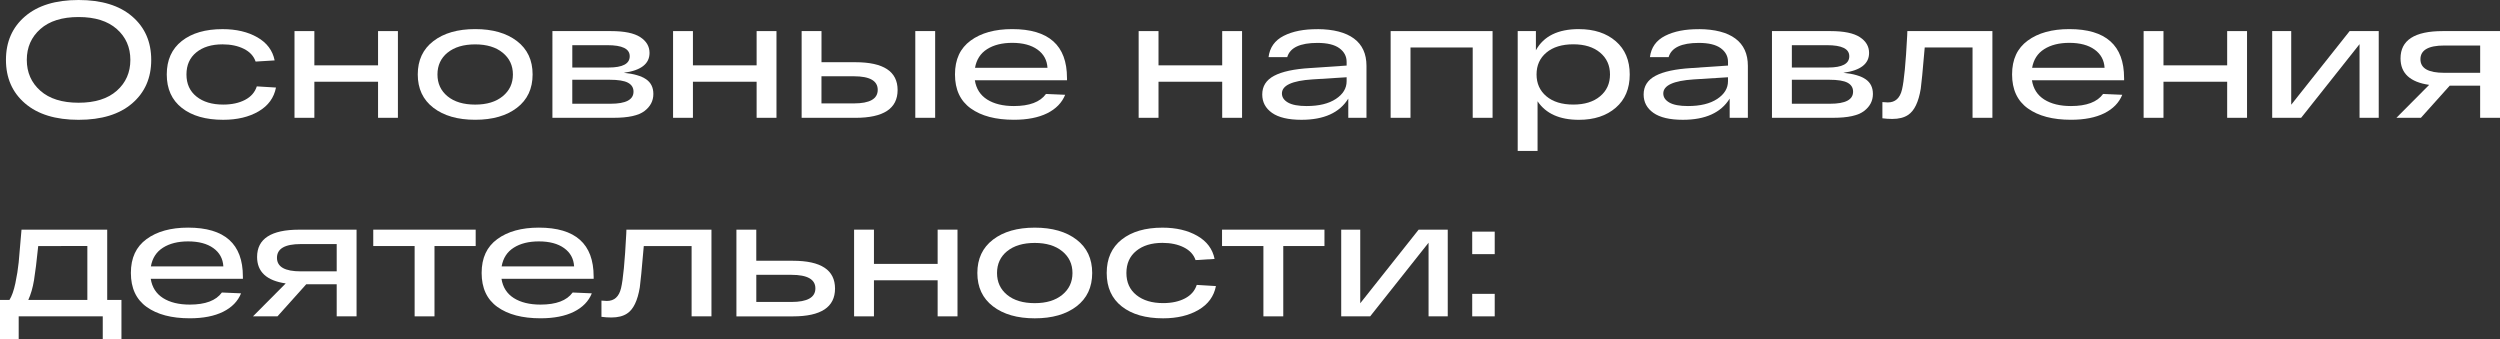 <?xml version="1.0" encoding="UTF-8"?> <svg xmlns="http://www.w3.org/2000/svg" id="_Слой_2" data-name="Слой 2" viewBox="0 0 965.62 131.07"><rect x="0" y="0" width="965.62" height="131.07" fill="#333333" stroke="none"/><defs><style> .cls-1 { fill: #fff; } </style></defs><g id="_Слой_1-2" data-name="Слой 1"><g><path class="cls-1" d="M9.68,39.94c-4.92-4.22-7.38-9.82-7.38-16.81s2.46-12.59,7.38-16.81S21.49,0,30.36,0s15.75,2.11,20.67,6.33,7.38,9.82,7.38,16.81-2.46,12.59-7.38,16.81-11.81,6.33-20.67,6.33-15.75-2.11-20.67-6.33ZM15.59,11.21c-3.49,3.09-5.24,7.06-5.24,11.92s1.75,8.83,5.24,11.92,8.41,4.63,14.76,4.63,11.27-1.54,14.76-4.63c3.49-3.09,5.24-7.06,5.24-11.92s-1.75-8.83-5.24-11.92c-3.49-3.09-8.42-4.63-14.76-4.63s-11.27,1.54-14.76,4.63Z"></path><path class="cls-1" d="M106.6,33.81c-.77,3.96-3,7.03-6.71,9.2-3.71,2.17-8.27,3.26-13.68,3.26-6.73,0-12.05-1.52-15.95-4.57-3.9-3.05-5.85-7.36-5.85-12.94s1.94-9.89,5.82-12.94c3.88-3.05,9.12-4.57,15.72-4.57,5.28,0,9.77,1.05,13.45,3.16,3.68,2.11,5.91,5.08,6.68,8.92l-7.35.45c-.72-2.13-2.24-3.77-4.54-4.92-2.3-1.15-5.05-1.73-8.24-1.73-4.22,0-7.59,1.03-10.13,3.1-2.54,2.07-3.8,4.91-3.8,8.53s1.29,6.47,3.87,8.53c2.58,2.07,6.02,3.1,10.32,3.1,3.32,0,6.13-.61,8.44-1.82s3.81-2.95,4.54-5.21l7.41.45Z"></path><path class="cls-1" d="M113.75,45.5V12.01h7.67v13.23h24.6v-13.23h7.67v33.49h-7.67v-13.93h-24.6v13.93h-7.67Z"></path><path class="cls-1" d="M167.4,41.63c-4.03-3.09-6.04-7.38-6.04-12.88s2.01-9.79,6.04-12.88c4.03-3.09,9.4-4.63,16.14-4.63s12.11,1.54,16.14,4.63,6.04,7.38,6.04,12.88-2.01,9.79-6.04,12.88c-4.03,3.09-9.41,4.63-16.14,4.63s-12.11-1.54-16.14-4.63ZM172.87,20.32c-2.6,2.13-3.9,4.94-3.9,8.44s1.3,6.31,3.9,8.44c2.6,2.13,6.16,3.2,10.67,3.2s8.02-1.08,10.64-3.23c2.62-2.15,3.93-4.95,3.93-8.4s-1.31-6.25-3.93-8.4c-2.62-2.15-6.17-3.23-10.64-3.23s-8.07,1.07-10.67,3.2Z"></path><path class="cls-1" d="M240.99,28.12c3.83.38,6.69,1.21,8.56,2.49,1.87,1.28,2.81,3.17,2.81,5.69,0,2.64-1.14,4.84-3.42,6.58-2.28,1.75-6.25,2.62-11.92,2.62h-23.65V12.01h22.62c5.16,0,8.93.78,11.31,2.33,2.39,1.56,3.58,3.59,3.58,6.1,0,4.22-3.3,6.77-9.91,7.67ZM221.05,17.45v8.63h14c5.45,0,8.18-1.45,8.18-4.35s-2.88-4.28-8.63-4.28h-13.55ZM235.81,40.07c5.92,0,8.88-1.55,8.88-4.67,0-1.53-.71-2.68-2.14-3.45-1.43-.77-3.82-1.15-7.19-1.15h-14.32v9.27h14.76Z"></path><path class="cls-1" d="M259.97,45.5V12.01h7.67v13.23h24.6v-13.23h7.67v33.49h-7.67v-13.93h-24.6v13.93h-7.67Z"></path><path class="cls-1" d="M330.4,24.03c10.86,0,16.3,3.58,16.3,10.74s-5.43,10.74-16.3,10.74h-20.77V12.01h7.67v12.01h13.1ZM329.82,39.94c6.13,0,9.2-1.75,9.2-5.24s-3.07-5.24-9.2-5.24h-12.53v10.48h12.53ZM353.53,12.01h7.67v33.49h-7.67V12.01Z"></path><path class="cls-1" d="M412.13,30.1v.89h-35.6c.51,3.28,2.1,5.76,4.76,7.45,2.66,1.68,6.1,2.52,10.32,2.52,6.01,0,10.14-1.55,12.4-4.67l7.41.32c-1.24,3.07-3.55,5.44-6.93,7.13-3.39,1.68-7.68,2.52-12.88,2.52-7.03,0-12.58-1.46-16.65-4.38-4.07-2.92-6.1-7.3-6.1-13.13s2.01-10.11,6.04-13.07c4.03-2.96,9.38-4.44,16.07-4.44,14.1,0,21.15,6.29,21.15,18.85ZM390.98,16.55c-3.92,0-7.16.81-9.71,2.43-2.56,1.62-4.11,4.03-4.67,7.22h27.99c-.17-2.98-1.46-5.34-3.87-7.06-2.41-1.73-5.66-2.59-9.75-2.59Z"></path><path class="cls-1" d="M439.8,45.5V12.01h7.67v13.23h24.6v-13.23h7.67v33.49h-7.67v-13.93h-24.6v13.93h-7.67Z"></path><path class="cls-1" d="M508.88,11.25c6.18.04,10.88,1.26,14.09,3.64,3.22,2.39,4.83,5.9,4.83,10.54v20.07h-7.03v-7.41c-3.37,5.45-9.39,8.18-18.08,8.18-5.07,0-8.86-.9-11.38-2.68s-3.77-4.15-3.77-7.09c0-3.2,1.52-5.6,4.57-7.22,3.05-1.62,7.68-2.62,13.9-3l14.12-.96v-1.41c0-2.17-.94-3.94-2.81-5.3-1.88-1.36-4.69-2.04-8.44-2.04-6.73,0-10.63,1.83-11.69,5.5h-7.22c.47-3.75,2.43-6.5,5.88-8.24,3.45-1.75,7.8-2.6,13.04-2.56ZM504.67,40.96c4.77,0,8.54-.92,11.31-2.75,2.77-1.83,4.15-4.11,4.15-6.84v-1.53l-13.23.83c-7.84.51-11.76,2.32-11.76,5.43,0,1.45.79,2.62,2.36,3.52,1.58.89,3.96,1.34,7.16,1.34Z"></path><path class="cls-1" d="M537.13,45.5V12.01h39.37v33.49h-7.67v-27.16h-24.03v27.16h-7.67Z"></path><path class="cls-1" d="M609.86,11.25c5.88,0,10.62,1.56,14.22,4.67,3.6,3.11,5.4,7.39,5.4,12.85s-1.8,9.74-5.4,12.84c-3.6,3.11-8.34,4.67-14.22,4.67-7.46,0-12.78-2.39-15.98-7.16v19.17h-7.67V12.01h7.03v7.41c2.98-5.45,8.52-8.18,16.62-8.18ZM607.68,40.39c4.34,0,7.8-1.06,10.35-3.2,2.56-2.13,3.83-4.94,3.83-8.44s-1.28-6.3-3.83-8.44c-2.56-2.13-6.01-3.2-10.35-3.2s-7.85,1.07-10.39,3.2c-2.54,2.13-3.8,4.94-3.8,8.44s1.27,6.31,3.8,8.44c2.54,2.13,6,3.2,10.39,3.2Z"></path><path class="cls-1" d="M656.19,11.25c6.18.04,10.88,1.26,14.09,3.64,3.22,2.39,4.83,5.9,4.83,10.54v20.07h-7.03v-7.41c-3.37,5.45-9.39,8.18-18.08,8.18-5.07,0-8.86-.9-11.38-2.68s-3.77-4.15-3.77-7.09c0-3.2,1.52-5.6,4.57-7.22,3.05-1.62,7.68-2.62,13.9-3l14.12-.96v-1.41c0-2.17-.94-3.94-2.81-5.3-1.88-1.36-4.69-2.04-8.44-2.04-6.73,0-10.63,1.83-11.69,5.5h-7.22c.47-3.75,2.43-6.5,5.88-8.24,3.45-1.75,7.8-2.6,13.04-2.56ZM651.97,40.96c4.77,0,8.54-.92,11.31-2.75,2.77-1.83,4.15-4.11,4.15-6.84v-1.53l-13.23.83c-7.84.51-11.76,2.32-11.76,5.43,0,1.45.79,2.62,2.36,3.52,1.58.89,3.96,1.34,7.16,1.34Z"></path><path class="cls-1" d="M712.04,28.12c3.83.38,6.69,1.21,8.56,2.49,1.87,1.28,2.81,3.17,2.81,5.69,0,2.64-1.14,4.84-3.42,6.58-2.28,1.75-6.25,2.62-11.92,2.62h-23.65V12.01h22.62c5.16,0,8.93.78,11.31,2.33,2.39,1.56,3.58,3.59,3.58,6.1,0,4.22-3.3,6.77-9.91,7.67ZM692.1,17.45v8.63h14c5.45,0,8.18-1.45,8.18-4.35s-2.88-4.28-8.63-4.28h-13.55ZM706.87,40.07c5.92,0,8.88-1.55,8.88-4.67,0-1.53-.71-2.68-2.14-3.45-1.43-.77-3.82-1.15-7.19-1.15h-14.32v9.27h14.76Z"></path><path class="cls-1" d="M736.71,12.01h32.85v33.49h-7.67v-27.16h-18.47c-.77,8.95-1.28,14.25-1.53,15.91-.85,5.2-2.49,8.58-4.92,10.16-1.53,1.02-3.56,1.53-6.07,1.53-1.32,0-2.6-.09-3.83-.25v-6.26c.94.09,1.64.13,2.11.13,2.85,0,4.68-1.65,5.46-4.95.79-3.3,1.46-10.28,2.01-20.93.04-.72.06-1.28.06-1.66Z"></path><path class="cls-1" d="M820.43,30.1v.89h-35.6c.51,3.28,2.1,5.76,4.76,7.45,2.66,1.68,6.1,2.52,10.32,2.52,6.01,0,10.14-1.55,12.4-4.67l7.41.32c-1.24,3.07-3.55,5.44-6.93,7.13-3.39,1.68-7.68,2.52-12.88,2.52-7.03,0-12.58-1.46-16.65-4.38-4.07-2.92-6.1-7.3-6.1-13.13s2.01-10.11,6.04-13.07c4.03-2.96,9.38-4.44,16.07-4.44,14.1,0,21.15,6.29,21.15,18.85ZM799.28,16.55c-3.92,0-7.16.81-9.71,2.43-2.56,1.62-4.11,4.03-4.67,7.22h27.99c-.17-2.98-1.46-5.34-3.87-7.06-2.41-1.73-5.66-2.59-9.75-2.59Z"></path><path class="cls-1" d="M827.97,45.5V12.01h7.67v13.23h24.6v-13.23h7.67v33.49h-7.67v-13.93h-24.6v13.93h-7.67Z"></path><path class="cls-1" d="M907.53,12.01h11.25v33.49h-7.41v-28.44l-22.56,28.44h-11.18V12.01h7.35v28.44l22.56-28.44Z"></path><path class="cls-1" d="M965.62,12.01v33.49h-7.67v-12.4h-11.76l-11.12,12.4h-9.46l12.65-12.72c-7.37-1.06-11.06-4.47-11.06-10.23,0-7.03,5.43-10.54,16.3-10.54h22.11ZM944.09,28.12h13.87v-10.54h-13.87c-6.13,0-9.2,1.77-9.2,5.3s3.07,5.24,9.2,5.24Z"></path><path class="cls-1" d="M41.41,115.86h5.5v15.21h-7.22v-8.88H7.22v8.88H0v-15.21h3.64c.94-1.49,1.7-3.65,2.3-6.49.6-2.83,1.02-5.52,1.28-8.05.25-2.53.62-6.74,1.09-12.62h33.1v27.16ZM33.74,115.86v-20.83H14.76c-.6,5.88-1.14,10.29-1.63,13.23-.49,2.94-1.23,5.47-2.21,7.6h22.82Z"></path><path class="cls-1" d="M93.82,106.79v.89h-35.6c.51,3.28,2.1,5.76,4.76,7.45,2.66,1.68,6.1,2.52,10.32,2.52,6.01,0,10.14-1.55,12.4-4.67l7.41.32c-1.24,3.07-3.55,5.44-6.93,7.12-3.39,1.68-7.68,2.52-12.88,2.52-7.03,0-12.58-1.46-16.65-4.38-4.07-2.92-6.1-7.29-6.1-13.13s2.01-10.11,6.04-13.07,9.38-4.44,16.07-4.44c14.1,0,21.15,6.28,21.15,18.85ZM72.66,93.24c-3.92,0-7.16.81-9.71,2.43s-4.11,4.03-4.67,7.22h27.99c-.17-2.98-1.46-5.34-3.87-7.06-2.41-1.73-5.66-2.59-9.75-2.59Z"></path><path class="cls-1" d="M137.72,88.7v33.49h-7.67v-12.4h-11.76l-11.12,12.4h-9.46l12.65-12.72c-7.37-1.06-11.06-4.47-11.06-10.22,0-7.03,5.43-10.54,16.3-10.54h22.11ZM116.18,104.81h13.87v-10.54h-13.87c-6.13,0-9.2,1.77-9.2,5.3s3.07,5.24,9.2,5.24Z"></path><path class="cls-1" d="M144.17,95.03v-6.33h39.56v6.33h-15.91v27.16h-7.67v-27.16h-15.98Z"></path><path class="cls-1" d="M229.3,106.79v.89h-35.6c.51,3.28,2.1,5.76,4.76,7.45,2.66,1.68,6.1,2.52,10.32,2.52,6.01,0,10.14-1.55,12.4-4.67l7.41.32c-1.24,3.07-3.55,5.44-6.93,7.12-3.39,1.68-7.68,2.52-12.88,2.52-7.03,0-12.58-1.46-16.65-4.38-4.07-2.92-6.1-7.29-6.1-13.13s2.01-10.11,6.04-13.07c4.03-2.96,9.38-4.44,16.07-4.44,14.1,0,21.15,6.28,21.15,18.85ZM208.14,93.24c-3.92,0-7.16.81-9.71,2.43-2.56,1.62-4.11,4.03-4.67,7.22h27.99c-.17-2.98-1.46-5.34-3.87-7.06-2.41-1.73-5.66-2.59-9.75-2.59Z"></path><path class="cls-1" d="M241.95,88.7h32.85v33.49h-7.67v-27.16h-18.47c-.77,8.95-1.28,14.25-1.53,15.91-.85,5.2-2.49,8.59-4.92,10.16-1.53,1.02-3.56,1.53-6.07,1.53-1.32,0-2.6-.09-3.83-.26v-6.26c.94.09,1.64.13,2.11.13,2.85,0,4.68-1.65,5.46-4.95.79-3.3,1.46-10.28,2.01-20.93.04-.72.06-1.28.06-1.66Z"></path><path class="cls-1" d="M306.3,100.72c10.82,0,16.23,3.58,16.23,10.74s-5.41,10.74-16.23,10.74h-21.86v-33.49h7.67v12.01h14.19ZM305.67,116.63c6.18,0,9.27-1.75,9.27-5.24s-3.09-5.24-9.27-5.24h-13.55v10.48h13.55Z"></path><path class="cls-1" d="M329.89,122.19v-33.49h7.67v13.23h24.6v-13.23h7.67v33.49h-7.67v-13.93h-24.6v13.93h-7.67Z"></path><path class="cls-1" d="M383.54,118.32c-4.03-3.09-6.04-7.38-6.04-12.88s2.01-9.79,6.04-12.88c4.03-3.09,9.4-4.63,16.14-4.63s12.11,1.54,16.14,4.63c4.03,3.09,6.04,7.38,6.04,12.88s-2.01,9.79-6.04,12.88-9.41,4.63-16.14,4.63-12.11-1.54-16.14-4.63ZM389,97.01c-2.6,2.13-3.9,4.94-3.9,8.44s1.3,6.31,3.9,8.44c2.6,2.13,6.16,3.2,10.67,3.2s8.02-1.08,10.64-3.23,3.93-4.95,3.93-8.4-1.31-6.25-3.93-8.4-6.17-3.23-10.64-3.23-8.07,1.07-10.67,3.2Z"></path><path class="cls-1" d="M469.65,110.49c-.77,3.96-3,7.03-6.71,9.2-3.71,2.17-8.27,3.26-13.68,3.26-6.73,0-12.05-1.52-15.95-4.57-3.9-3.05-5.85-7.36-5.85-12.94s1.94-9.89,5.82-12.94,9.12-4.57,15.72-4.57c5.28,0,9.77,1.05,13.45,3.16,3.68,2.11,5.91,5.08,6.68,8.92l-7.35.45c-.72-2.13-2.24-3.77-4.54-4.92s-5.05-1.73-8.24-1.73c-4.22,0-7.59,1.03-10.13,3.1-2.54,2.07-3.8,4.91-3.8,8.53s1.29,6.47,3.87,8.53c2.58,2.07,6.02,3.1,10.32,3.1,3.32,0,6.13-.61,8.44-1.82,2.3-1.21,3.81-2.95,4.54-5.21l7.41.45Z"></path><path class="cls-1" d="M472.01,95.03v-6.33h39.56v6.33h-15.91v27.16h-7.67v-27.16h-15.98Z"></path><path class="cls-1" d="M547.94,88.7h11.25v33.49h-7.41v-28.44l-22.56,28.44h-11.18v-33.49h7.35v28.44l22.56-28.44Z"></path><path class="cls-1" d="M568.64,98.16v-8.69h8.69v8.69h-8.69ZM568.64,122.19v-8.69h8.69v8.69h-8.69Z"></path></g></g></svg> 
